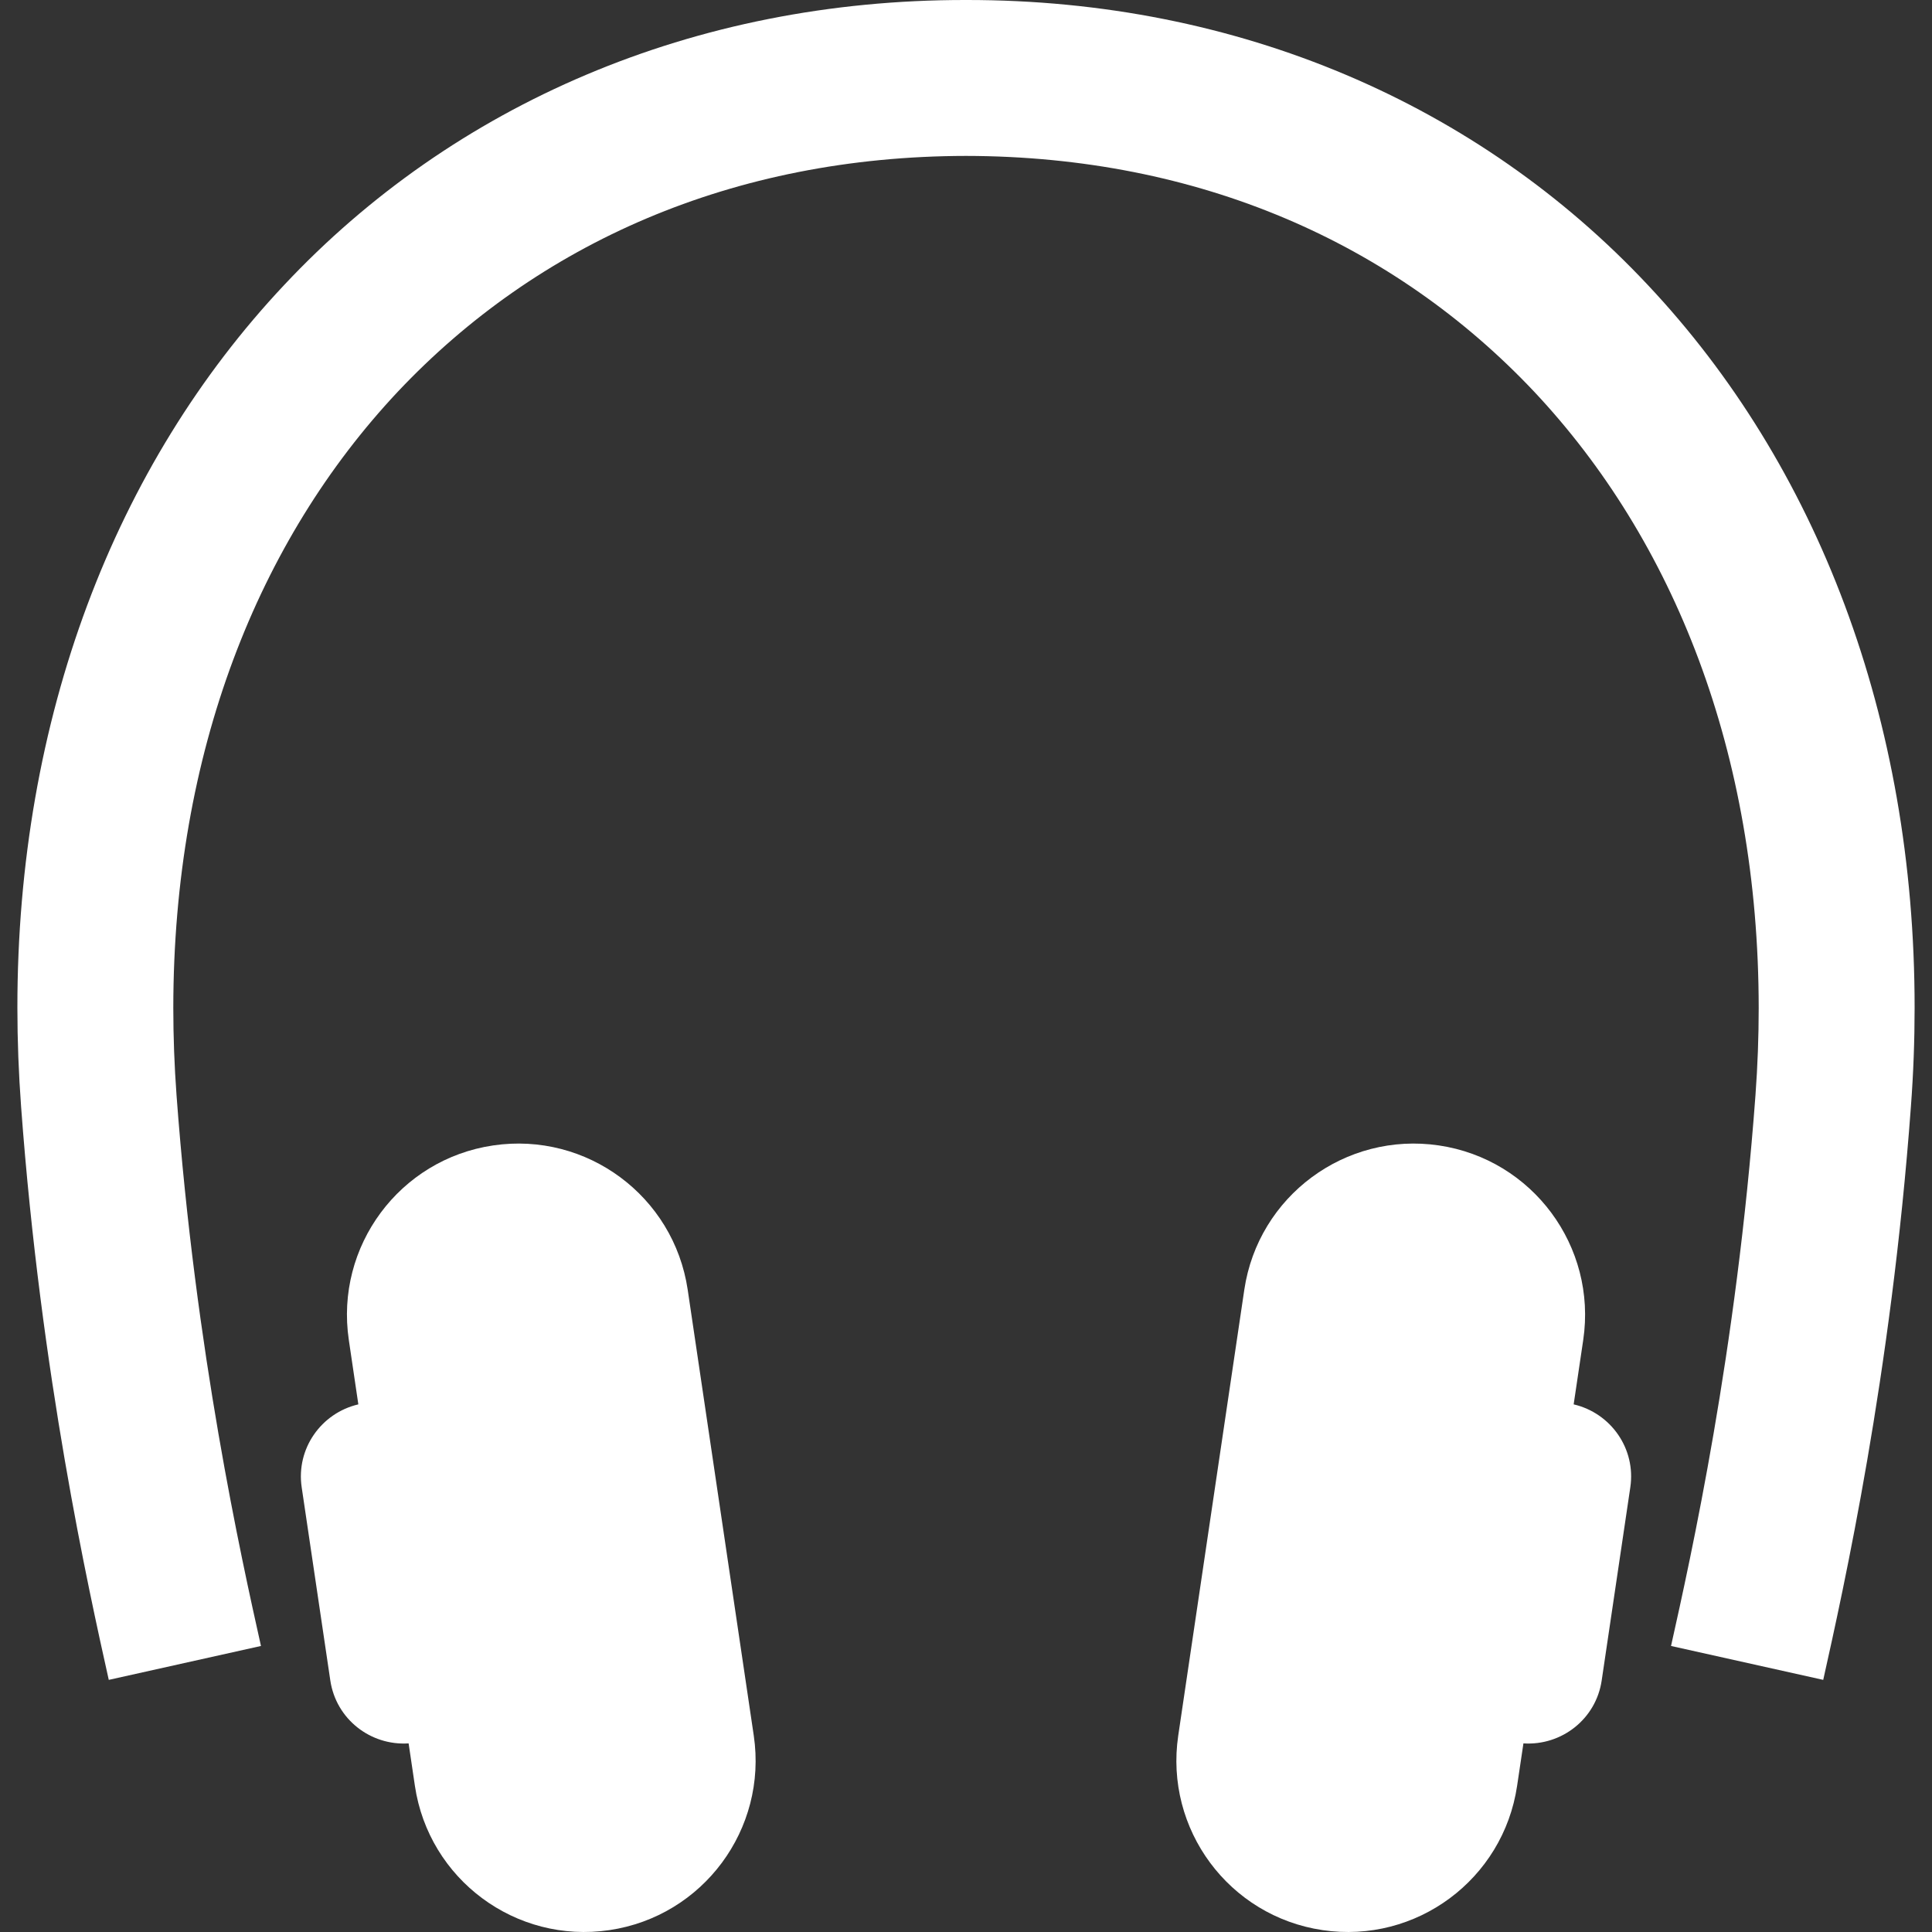 <svg width="40" height="40" viewBox="0 0 40 40" fill="none" xmlns="http://www.w3.org/2000/svg">
<rect x="0" y="0" width="40" height="40" fill="#333333" stroke="none"/>
<g id="communication" clip-path="url(#clip0_2207_112)">
<g id="Group">
<path id="Vector" d="M14.238 26.702C13.95 24.764 12.147 23.428 10.21 23.715C8.273 24 6.934 25.805 7.222 27.743L7.419 29.076C6.648 29.256 6.128 29.994 6.246 30.792L6.839 34.794C6.958 35.591 7.669 36.146 8.46 36.095L8.59 36.974C8.877 38.911 10.679 40.249 12.618 39.961C14.555 39.674 15.892 37.872 15.606 35.934L14.238 26.702Z" fill="white"/>
<path id="Vector_2" d="M32.581 29.076L32.779 27.743C33.066 25.805 31.727 24.001 29.791 23.715C27.854 23.428 26.05 24.764 25.762 26.702L24.394 35.934C24.108 37.872 25.445 39.674 27.382 39.961C29.321 40.249 31.123 38.911 31.41 36.974L31.541 36.095C32.331 36.146 33.043 35.591 33.161 34.794L33.754 30.792C33.872 29.994 33.352 29.256 32.581 29.076Z" fill="white"/>
<path id="Vector_3" d="M34.117 5.901C30.619 2.169 25.647 -0.007 20 1.73622e-05C14.353 -0.007 9.381 2.169 5.883 5.901C2.378 9.627 0.357 14.864 0.36 20.869C0.36 21.541 0.386 22.224 0.437 22.915C0.847 28.485 1.836 32.912 2.252 34.78L5.403 34.078C4.993 32.239 4.049 28.005 3.655 22.677C3.61 22.064 3.588 21.461 3.588 20.869C3.591 15.578 5.345 11.188 8.235 8.111C11.132 5.038 15.171 3.235 20 3.228C24.828 3.235 28.868 5.038 31.765 8.111C34.655 11.188 36.409 15.578 36.412 20.869C36.412 21.461 36.39 22.064 36.345 22.677C35.951 28.005 35.007 32.239 34.597 34.078L37.748 34.78C38.164 32.912 39.154 28.485 39.563 22.915C39.615 22.223 39.64 21.541 39.64 20.869C39.643 14.864 37.622 9.627 34.117 5.901Z" fill="white"/>
</g>
</g>
<defs>
<clipPath id="clip0_2207_112">
<rect width="40" height="40" fill="white"/>
</clipPath>
</defs>
</svg>
